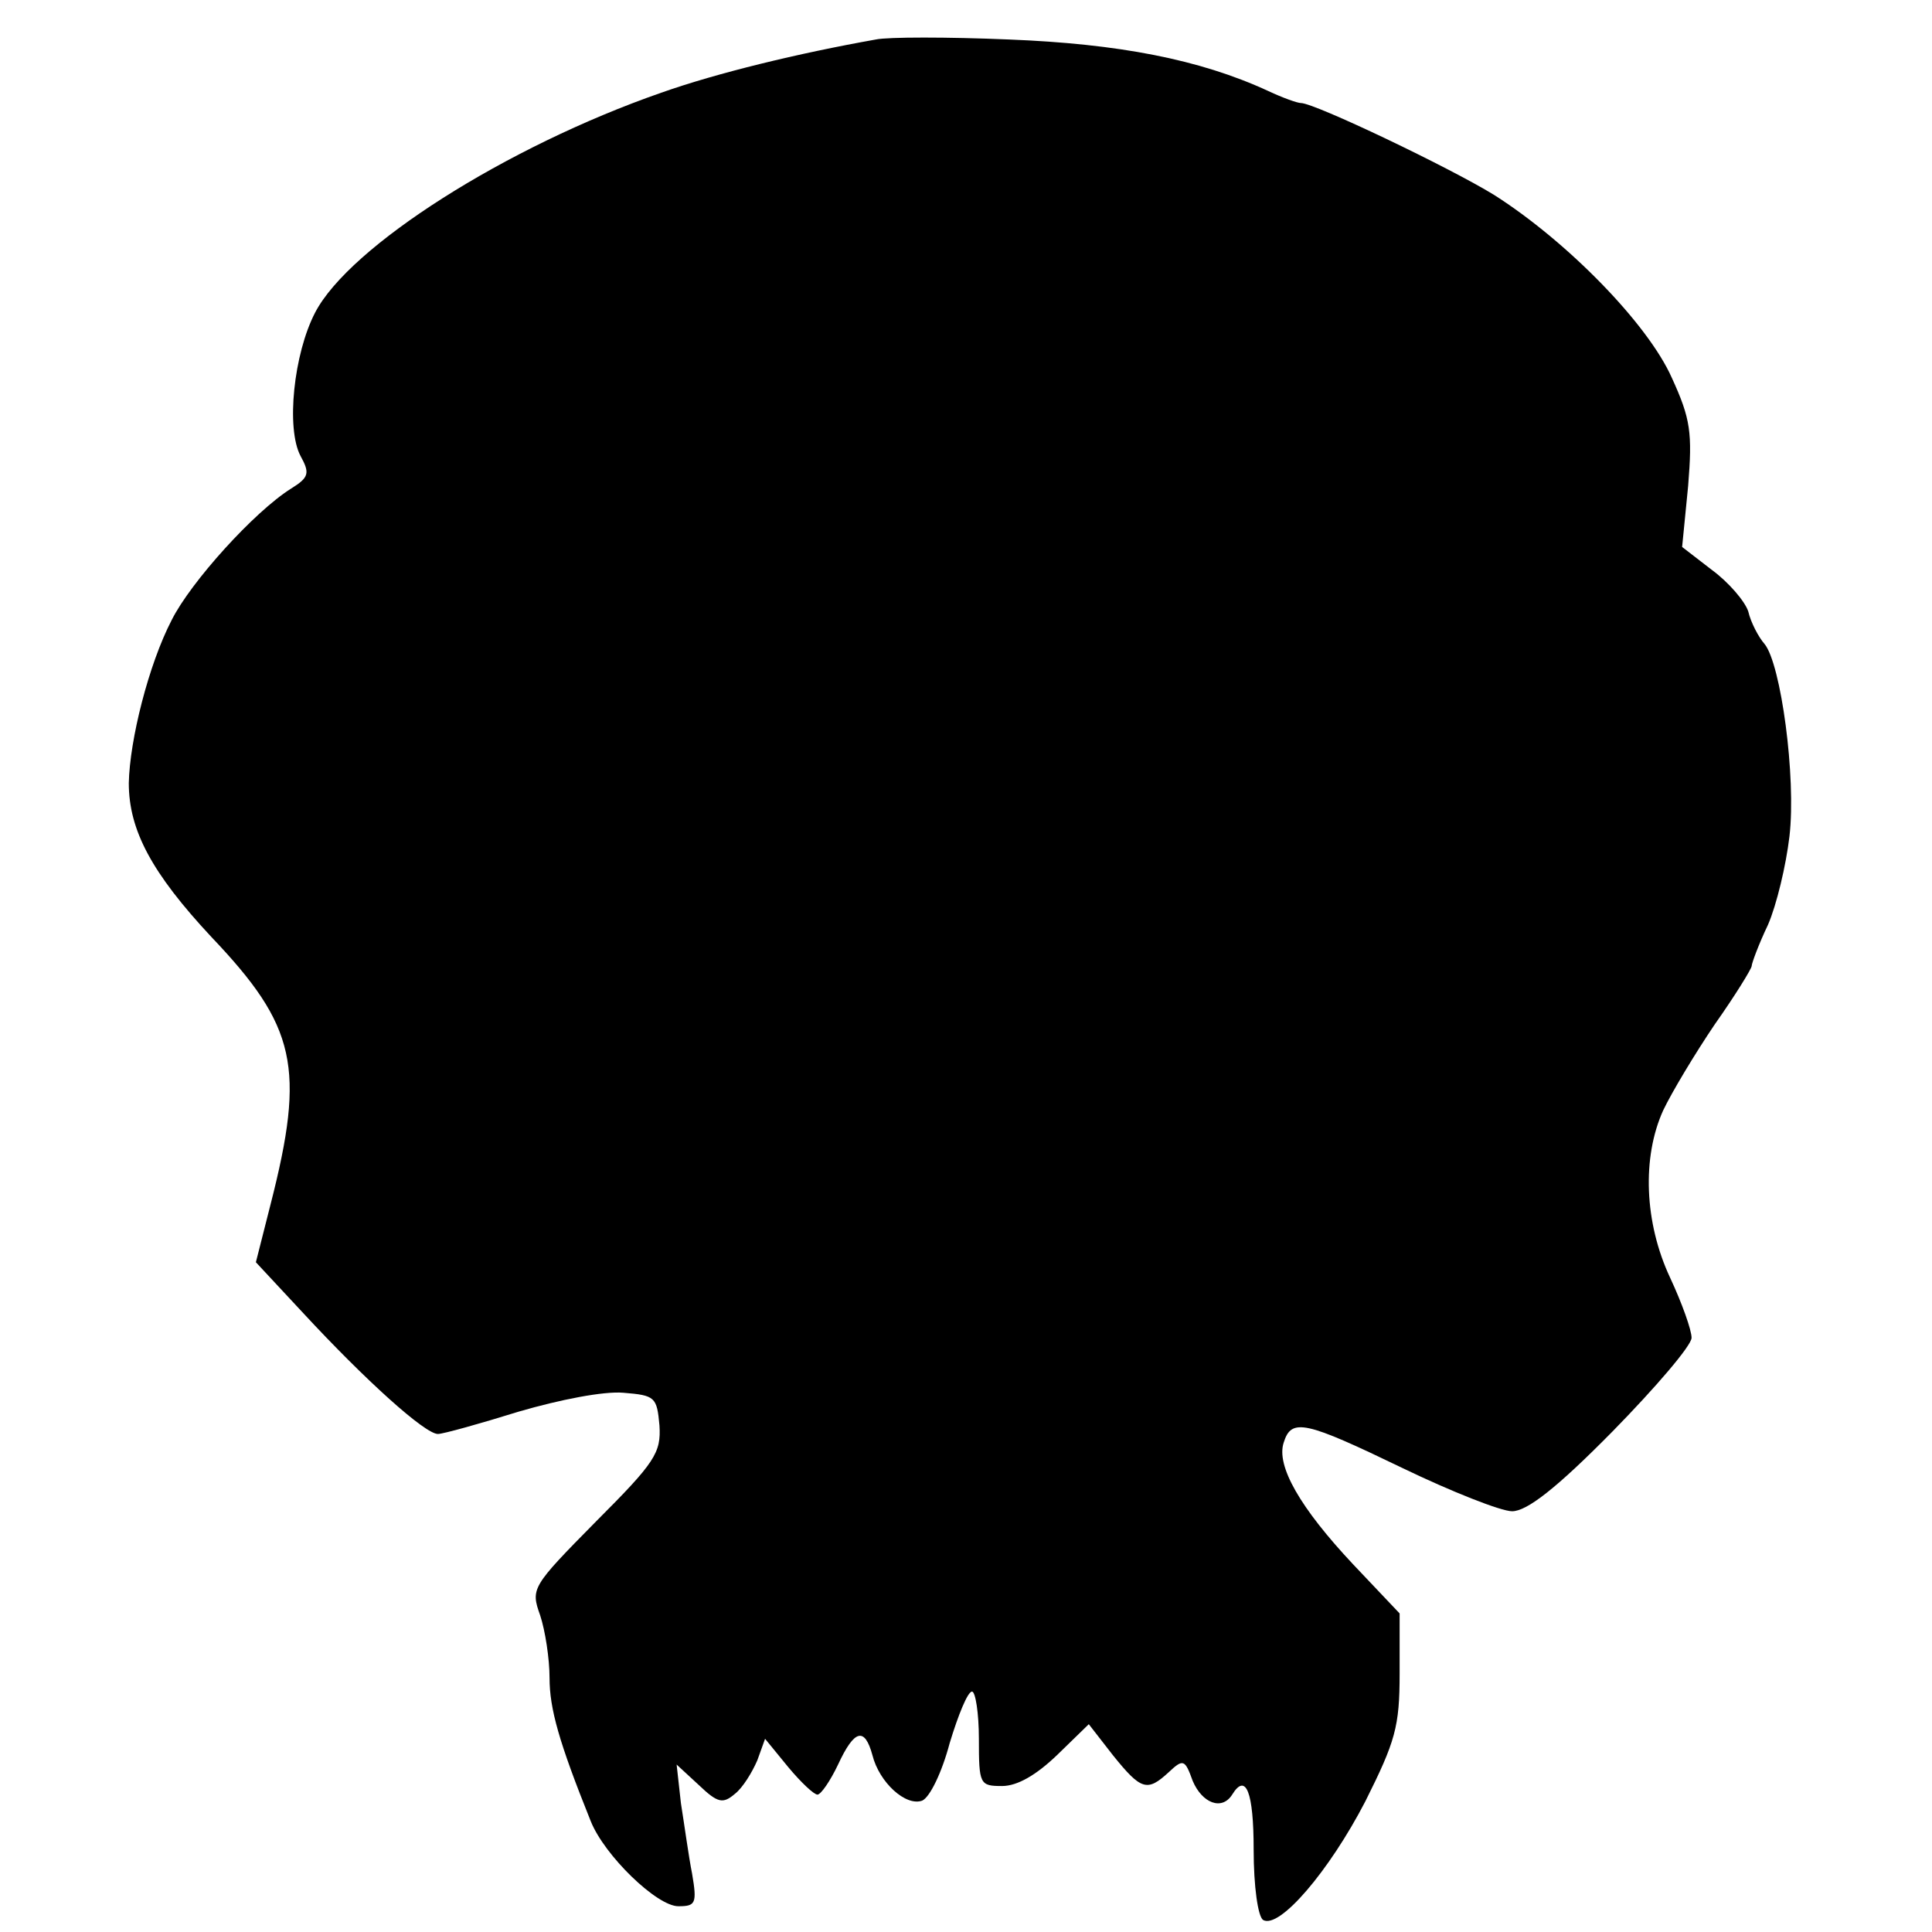 <?xml version="1.0" standalone="no"?>
<!DOCTYPE svg PUBLIC "-//W3C//DTD SVG 20010904//EN"
 "http://www.w3.org/TR/2001/REC-SVG-20010904/DTD/svg10.dtd">
<svg version="1.0" xmlns="http://www.w3.org/2000/svg"
 width="225pt" height="225pt" viewBox="0 0 225 225"
 preserveAspectRatio="xMidYMid meet">
<g transform="translate(0,225) scale(0.1,-0.1)"
fill="#000000" stroke="none">
<path d="M1020 2204 c-90 -16 -185 -39 -250 -62 -181 -63 -363 -179 -403 -256
-25 -48 -34 -135 -17 -167 11 -20 10 -25 -11 -38 -43 -27 -117 -109 -139 -153
-27 -52 -49 -140 -50 -190 0 -55 27 -105 96 -179 99 -104 110 -152 69 -312
l-17 -67 54 -58 c74 -80 143 -142 158 -142 6 0 49 12 94 26 48 14 99 24 122
22 37 -3 39 -5 42 -38 2 -32 -5 -43 -74 -112 -75 -76 -76 -78 -65 -109 6 -18
11 -51 11 -73 0 -36 11 -75 48 -167 16 -40 77 -99 102 -99 20 0 22 3 16 38 -4
20 -9 57 -13 82 l-5 45 26 -24 c22 -21 28 -22 42 -10 9 7 20 25 26 39 l9 25
27 -33 c15 -18 30 -32 34 -32 4 0 15 16 24 35 19 41 31 44 40 11 8 -32 39 -60
58 -53 9 4 23 33 32 67 10 33 21 60 26 60 4 0 8 -25 8 -55 0 -53 1 -55 27 -55
18 0 40 13 64 36 l37 36 28 -36 c33 -41 40 -43 65 -20 17 16 19 15 28 -10 11
-26 34 -35 46 -16 16 26 25 3 25 -64 0 -43 5 -78 11 -82 19 -11 77 57 119 138
35 70 40 87 40 149 l0 70 -54 57 c-62 66 -90 115 -81 142 9 29 25 25 139 -30
56 -27 114 -50 127 -50 17 0 51 26 117 93 50 51 92 100 92 109 0 9 -11 40 -25
70 -30 64 -33 140 -8 195 10 21 37 66 60 100 24 34 43 65 43 68 0 3 8 25 19
48 10 23 21 69 25 103 8 69 -10 201 -29 224 -7 8 -16 25 -19 38 -4 12 -23 34
-42 48 l-35 27 7 71 c5 62 3 78 -19 126 -28 63 -122 159 -207 213 -52 32 -209
107 -225 107 -4 0 -21 6 -38 14 -80 37 -175 55 -302 60 -71 3 -141 3 -155 0z"/>
</g>
</svg>
